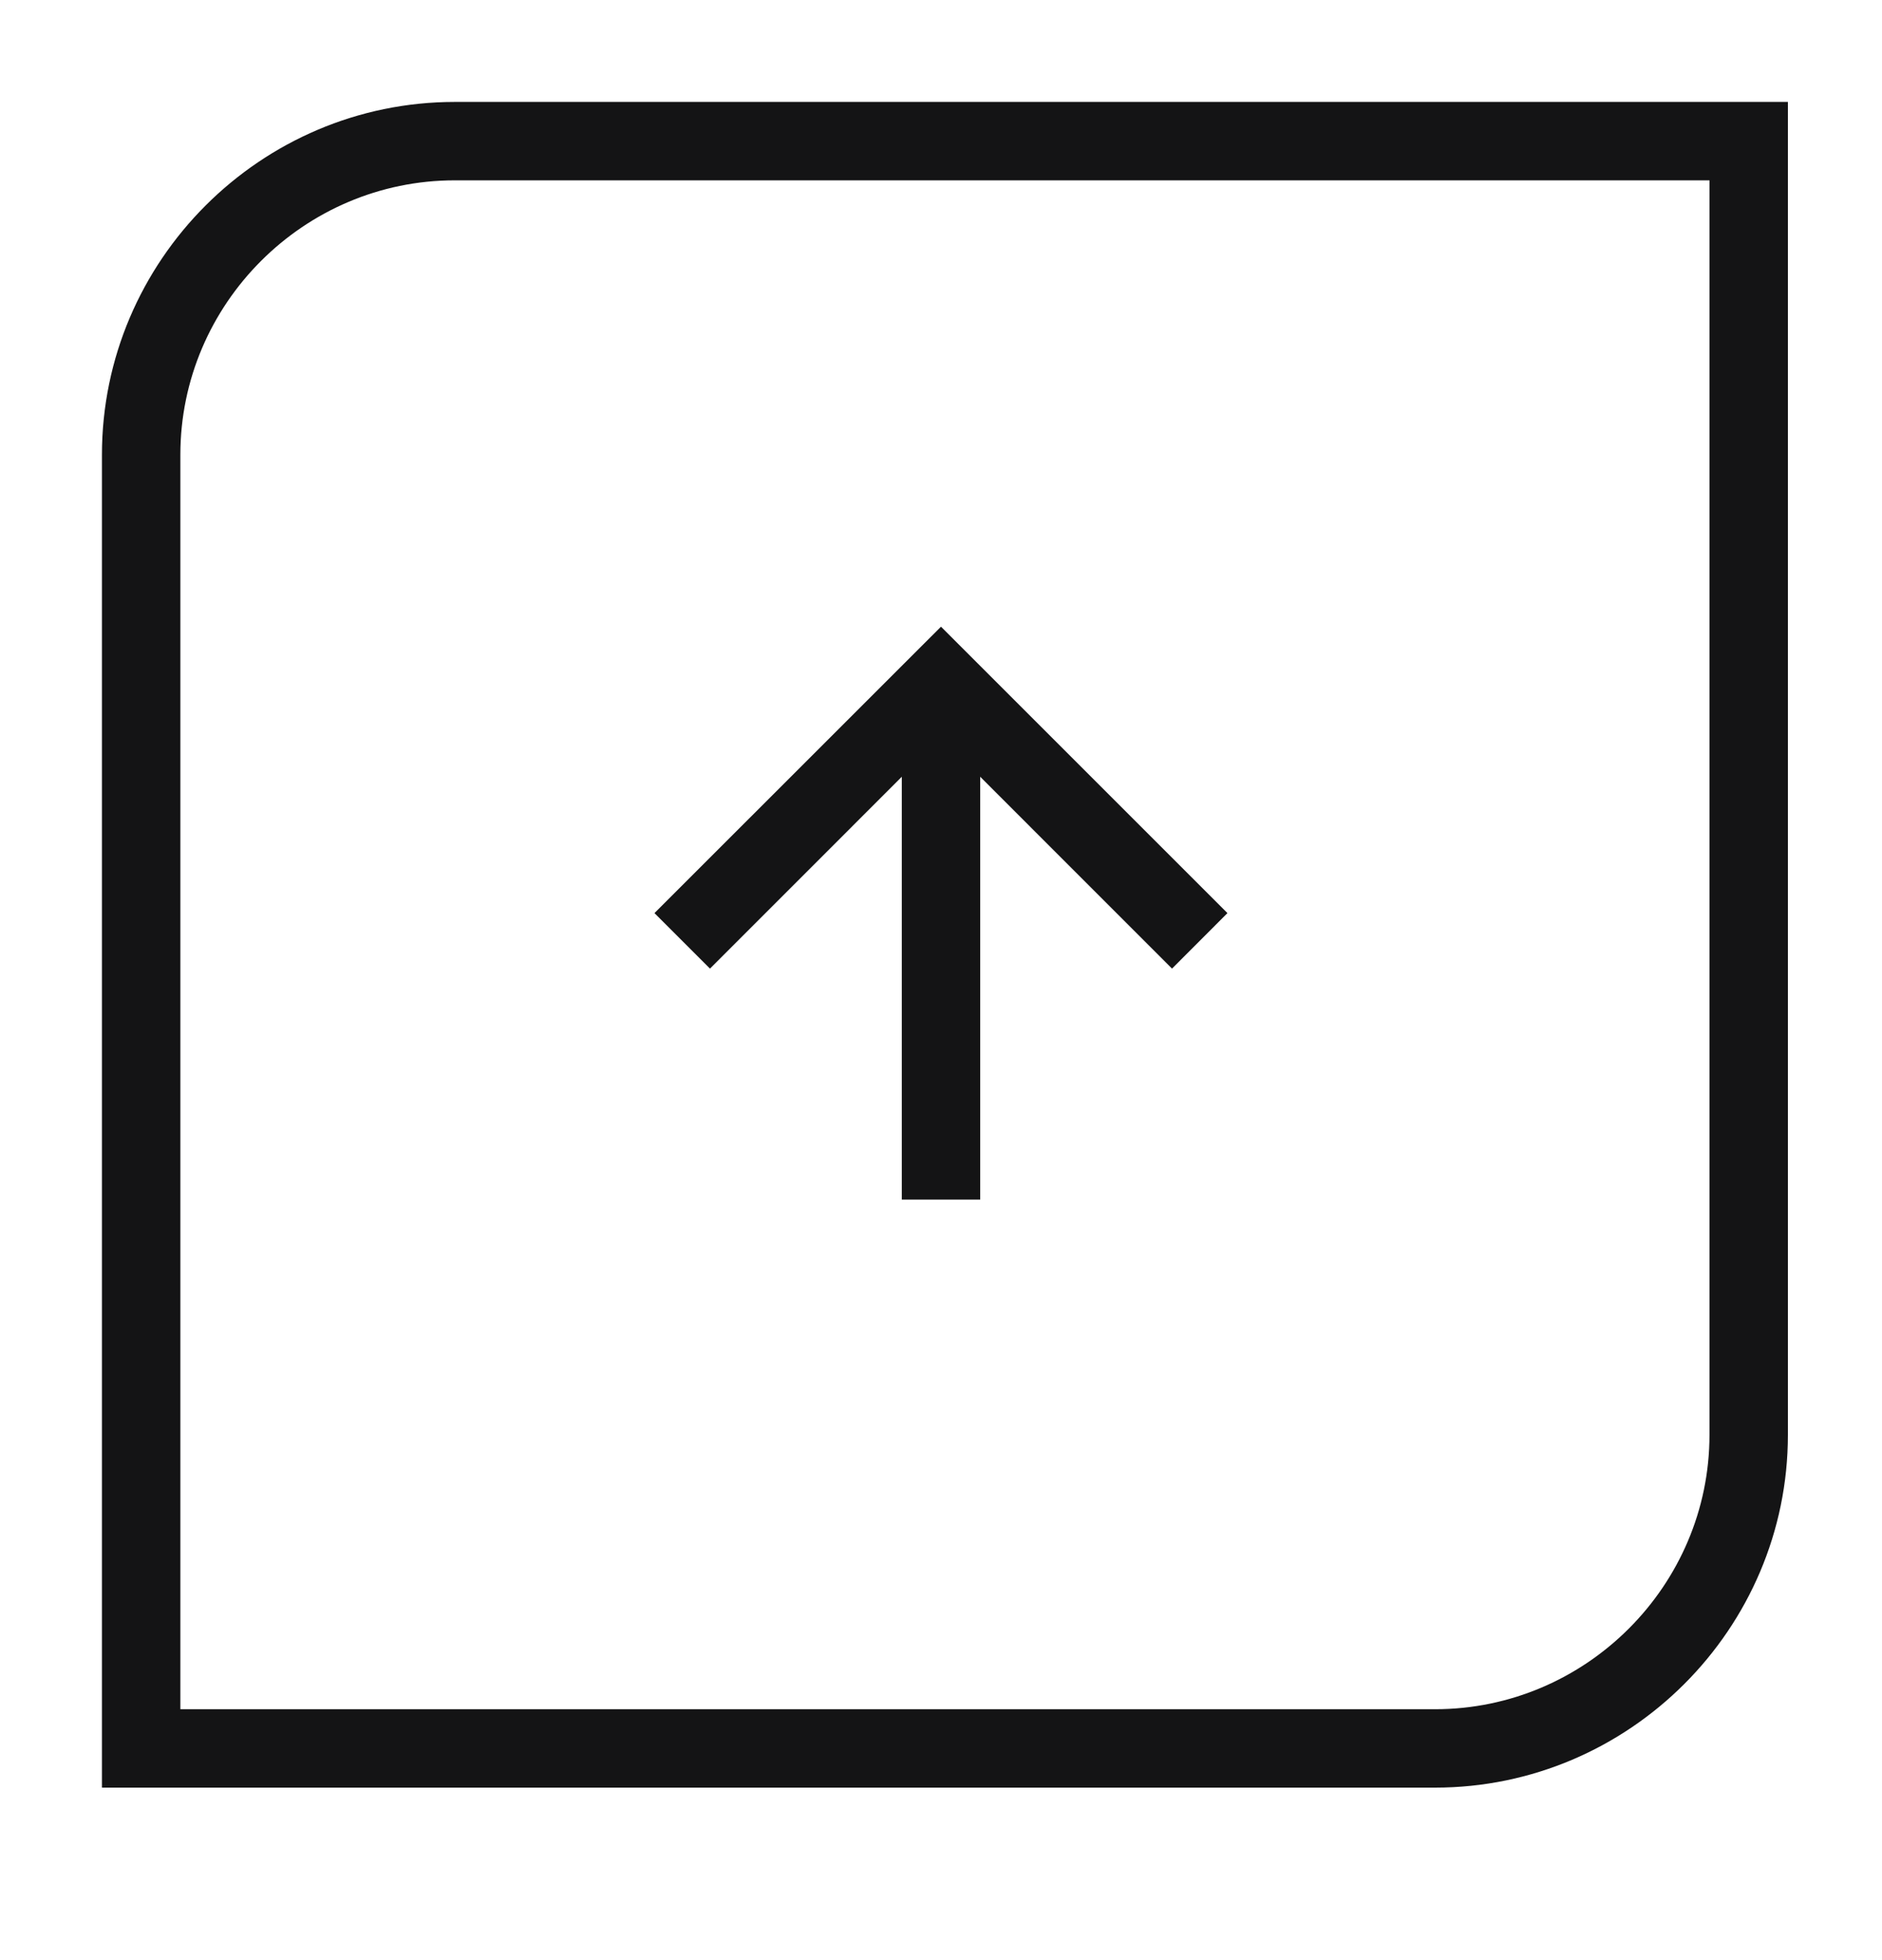 <svg width="24" height="25" viewBox="0 0 24 25" fill="none" xmlns="http://www.w3.org/2000/svg">
<path fill-rule="evenodd" clip-rule="evenodd" d="M12.5 8.7V15.3H11.5V8.7H12.5Z" fill="#141415"/>
<path fill-rule="evenodd" clip-rule="evenodd" d="M12 7.993L15.653 11.646L14.946 12.354L12 9.407L9.054 12.354L8.346 11.646L12 7.993Z" fill="#141415"/>
<path fill-rule="evenodd" clip-rule="evenodd" d="M5.8 2.3C3.876 2.3 2.3 3.876 2.3 5.8V21.8H18.3C20.224 21.8 21.8 20.224 21.8 18.3V2.3H5.8ZM1.3 5.8C1.3 3.324 3.324 1.3 5.8 1.3H22.8V18.3C22.8 20.776 20.776 22.8 18.3 22.8H1.3V5.8Z" fill="#141415"/>
</svg>
